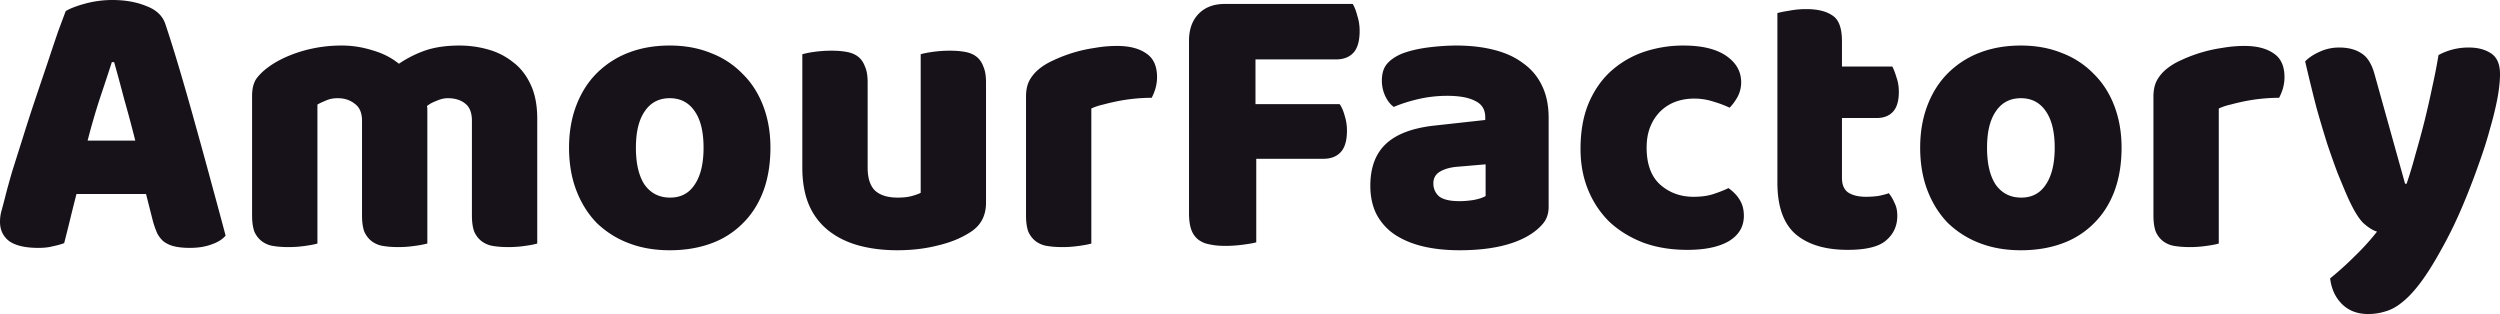 <svg width="207" height="26" viewBox="0 0 207 26" fill="none" xmlns="http://www.w3.org/2000/svg"><g clip-path="url(#a)" fill="#171219"><path d="M5.442.918c.36-.219.901-.426 1.622-.623A8.666 8.666 0 0 1 9.292 0c1.06 0 1.994.164 2.8.492.828.306 1.358.798 1.591 1.475.382 1.137.796 2.46 1.241 3.967.446 1.509.891 3.071 1.337 4.689.445 1.596.88 3.18 1.305 4.754.424 1.552.795 2.929 1.114 4.131-.255.306-.637.547-1.146.722-.51.196-1.114.295-1.814.295-.51 0-.944-.044-1.305-.132a2.423 2.423 0 0 1-.859-.393 2.192 2.192 0 0 1-.54-.689 7.347 7.347 0 0 1-.35-.983l-.574-2.262h-5.76c-.17.655-.339 1.333-.509 2.032-.17.7-.34 1.378-.509 2.033-.297.11-.615.197-.954.262-.319.088-.711.132-1.178.132-1.082 0-1.888-.186-2.418-.558-.51-.393-.764-.929-.764-1.606 0-.306.042-.612.127-.918.085-.306.18-.667.287-1.082.148-.59.35-1.323.604-2.197l.891-2.82c.319-1.027.658-2.076 1.019-3.147.36-1.071.7-2.077 1.018-3.017.318-.961.605-1.814.86-2.557.275-.743.487-1.312.636-1.705Zm3.818 4.23c-.297.918-.636 1.945-1.018 3.082a57.343 57.343 0 0 0-.987 3.41h3.946c-.297-1.181-.604-2.329-.923-3.443a150.358 150.358 0 0 0-.827-3.05h-.19ZM28.287 3.77c.87 0 1.719.132 2.546.394.849.24 1.58.612 2.196 1.115a9.396 9.396 0 0 1 2.132-1.082c.806-.284 1.771-.426 2.896-.426.806 0 1.59.109 2.355.327a5.659 5.659 0 0 1 2.068 1.05c.615.459 1.103 1.082 1.464 1.868.36.765.54 1.705.54 2.82v10.328c-.211.066-.55.131-1.017.197a9.595 9.595 0 0 1-1.4.098c-.467 0-.892-.033-1.274-.098a2.094 2.094 0 0 1-.922-.394 2.031 2.031 0 0 1-.605-.787c-.127-.35-.191-.797-.191-1.344V10c0-.656-.18-1.126-.54-1.41-.361-.306-.85-.459-1.465-.459-.297 0-.615.077-.954.23-.34.13-.594.273-.764.426.021.087.032.175.032.262V20.164a8.633 8.633 0 0 1-1.05.197 9.368 9.368 0 0 1-1.369.098c-.467 0-.89-.033-1.273-.098a2.095 2.095 0 0 1-.922-.394 2.03 2.03 0 0 1-.605-.787c-.127-.35-.19-.797-.19-1.344V10c0-.656-.203-1.126-.606-1.41-.381-.306-.848-.459-1.4-.459-.382 0-.71.066-.986.197-.276.11-.51.218-.7.328v11.508c-.213.066-.552.131-1.019.197a9.594 9.594 0 0 1-1.4.098c-.466 0-.89-.033-1.273-.098a2.094 2.094 0 0 1-.922-.394 2.031 2.031 0 0 1-.605-.787c-.127-.35-.191-.797-.191-1.344V7.934c0-.59.117-1.06.35-1.41.255-.35.594-.677 1.018-.983.722-.525 1.613-.95 2.673-1.279a11.568 11.568 0 0 1 3.373-.491ZM63.792 12.23c0 1.355-.202 2.568-.605 3.639-.403 1.05-.976 1.934-1.718 2.655a7.054 7.054 0 0 1-2.61 1.64c-1.018.371-2.153.557-3.404.557-1.252 0-2.387-.196-3.405-.59a7.748 7.748 0 0 1-2.642-1.672c-.72-.743-1.283-1.64-1.686-2.688-.403-1.05-.605-2.23-.605-3.542 0-1.29.202-2.458.605-3.508.403-1.049.965-1.934 1.686-2.655A7.511 7.511 0 0 1 52.05 4.36c1.018-.394 2.153-.59 3.405-.59 1.251 0 2.386.207 3.404.622a7.2 7.2 0 0 1 2.61 1.705c.742.722 1.315 1.607 1.718 2.656.403 1.05.605 2.208.605 3.476Zm-11.138 0c0 1.333.244 2.36.732 3.082.51.699 1.21 1.049 2.1 1.049.891 0 1.57-.361 2.037-1.082.488-.722.732-1.738.732-3.05 0-1.31-.244-2.316-.732-3.016-.488-.721-1.178-1.082-2.069-1.082-.89 0-1.58.36-2.068 1.082-.488.7-.732 1.705-.732 3.017ZM66.432 4.492a7.18 7.18 0 0 1 .986-.197 10.28 10.28 0 0 1 1.432-.098c.467 0 .88.033 1.241.098.382.066.7.197.955.394.254.196.445.47.572.82.149.327.223.764.223 1.31v7.05c0 .896.212 1.54.637 1.934.424.372 1.04.558 1.845.558.488 0 .88-.044 1.178-.131.318-.088.562-.175.732-.263V4.492c.212-.066.54-.131.986-.197.467-.065.944-.098 1.432-.098.467 0 .88.033 1.241.098.382.066.7.197.955.394.255.196.445.47.573.82.148.327.222.764.222 1.31v9.968c0 1.093-.445 1.913-1.336 2.459-.743.48-1.634.841-2.673 1.082-1.018.262-2.132.393-3.341.393-1.146 0-2.207-.13-3.183-.393-.954-.262-1.782-.667-2.482-1.213a5.426 5.426 0 0 1-1.623-2.099c-.382-.874-.572-1.923-.572-3.147V4.492ZM90.363 20.164c-.212.065-.552.131-1.019.196a9.594 9.594 0 0 1-1.4.099c-.466 0-.89-.033-1.273-.099a2.093 2.093 0 0 1-.922-.393 2.03 2.03 0 0 1-.605-.787c-.127-.35-.19-.798-.19-1.344V8c0-.503.084-.929.254-1.279.19-.371.456-.7.795-.983.34-.285.753-.536 1.241-.754a11.997 11.997 0 0 1 3.405-1.017c.615-.11 1.23-.164 1.846-.164 1.018 0 1.824.208 2.418.623.594.394.891 1.05.891 1.967 0 .306-.042.612-.127.918-.085.285-.19.547-.318.787a14.671 14.671 0 0 0-2.737.263c-.445.087-.87.185-1.273.295-.382.087-.71.196-.986.328v11.18ZM112.005.328c.149.24.276.568.382.983.127.394.191.809.191 1.246 0 .853-.18 1.465-.541 1.836-.339.35-.806.525-1.4.525h-6.683v3.705h6.969c.17.24.308.557.414.95.127.394.191.81.191 1.246 0 .831-.18 1.432-.541 1.804-.339.35-.806.524-1.4.524h-5.569v6.918c-.233.066-.605.132-1.114.197-.488.066-.976.098-1.464.098-.487 0-.922-.043-1.304-.13a2.094 2.094 0 0 1-.923-.394 1.768 1.768 0 0 1-.573-.82c-.127-.35-.19-.809-.19-1.377V3.377c0-.94.264-1.683.795-2.23.53-.546 1.251-.82 2.164-.82h10.596ZM120.846 16.656c.36 0 .753-.033 1.177-.098.446-.088.774-.197.986-.328v-2.623l-2.291.196c-.594.044-1.082.175-1.464.394-.381.218-.572.546-.572.983 0 .438.159.798.477 1.082.339.263.902.394 1.687.394Zm-.255-12.885c1.146 0 2.185.12 3.119.36.954.24 1.76.612 2.418 1.115a4.704 4.704 0 0 1 1.559 1.869c.361.743.541 1.628.541 2.656v7.344c0 .568-.159 1.038-.477 1.41-.297.35-.658.655-1.082.918-1.379.852-3.32 1.278-5.823 1.278-1.125 0-2.143-.109-3.055-.328-.891-.218-1.666-.546-2.323-.983a4.653 4.653 0 0 1-1.496-1.672c-.339-.678-.509-1.465-.509-2.36 0-1.51.435-2.668 1.305-3.476.869-.81 2.217-1.312 4.041-1.508l4.169-.46v-.23c0-.633-.276-1.081-.828-1.343-.53-.284-1.304-.427-2.323-.427-.806 0-1.591.088-2.355.263-.763.175-1.453.393-2.068.655-.276-.196-.509-.491-.7-.885a3.029 3.029 0 0 1-.286-1.278c0-.569.127-1.017.381-1.345.276-.35.69-.645 1.241-.885.616-.24 1.337-.415 2.164-.525.849-.109 1.644-.163 2.387-.163ZM140.255 8.164c-.531 0-1.04.087-1.528.262-.466.175-.88.437-1.241.787a3.714 3.714 0 0 0-.827 1.246c-.212.503-.318 1.093-.318 1.77 0 1.356.371 2.372 1.113 3.05.764.677 1.687 1.016 2.769 1.016.636 0 1.188-.076 1.655-.23.466-.152.88-.316 1.241-.491.424.306.742.645.954 1.016.212.35.319.776.319 1.279 0 .896-.414 1.595-1.241 2.098-.828.481-1.973.722-3.437.722-1.337 0-2.546-.197-3.628-.59-1.082-.416-2.015-.984-2.8-1.706a7.818 7.818 0 0 1-1.782-2.655c-.425-1.028-.637-2.164-.637-3.41 0-1.443.223-2.7.668-3.77.467-1.093 1.093-1.99 1.878-2.69a7.852 7.852 0 0 1 2.705-1.573 10.206 10.206 0 0 1 3.277-.524c1.528 0 2.705.284 3.533.852.827.568 1.241 1.3 1.241 2.197 0 .415-.096.808-.287 1.18-.191.35-.413.656-.668.918a8.851 8.851 0 0 0-1.305-.492 5.057 5.057 0 0 0-1.654-.262ZM152.514 14.721c0 .568.17.973.509 1.213.361.24.859.36 1.496.36.318 0 .647-.021.986-.065.34-.065.637-.142.891-.23.191.241.35.514.478.82.148.285.222.634.222 1.05 0 .83-.307 1.508-.922 2.032-.594.525-1.655.787-3.183.787-1.866 0-3.309-.437-4.327-1.311-.997-.874-1.496-2.295-1.496-4.262V1.082c.233-.066.562-.131.986-.197a7.27 7.27 0 0 1 1.401-.131c.933 0 1.654.175 2.163.524.531.328.796 1.039.796 2.132v2.098h4.169c.127.24.244.546.35.918.127.35.191.743.191 1.18 0 .765-.17 1.323-.51 1.672-.318.328-.753.492-1.304.492h-2.896v4.951ZM175.666 12.23c0 1.355-.203 2.568-.606 3.639-.403 1.05-.975 1.934-1.717 2.655a7.052 7.052 0 0 1-2.611 1.64c-1.017.371-2.152.557-3.403.557-1.253 0-2.388-.196-3.406-.59a7.75 7.75 0 0 1-2.642-1.672c-.72-.743-1.283-1.64-1.686-2.688-.403-1.05-.605-2.23-.605-3.542 0-1.29.202-2.458.605-3.508.403-1.049.966-1.934 1.686-2.655a7.513 7.513 0 0 1 2.642-1.705c1.018-.394 2.153-.59 3.406-.59 1.251 0 2.386.207 3.403.622a7.196 7.196 0 0 1 2.611 1.705c.742.722 1.314 1.607 1.717 2.656.403 1.05.606 2.208.606 3.476Zm-11.139 0c0 1.333.245 2.36.733 3.082.509.699 1.209 1.049 2.1 1.049.892 0 1.569-.361 2.037-1.082.487-.722.732-1.738.732-3.05 0-1.31-.245-2.316-.732-3.016-.488-.721-1.179-1.082-2.068-1.082-.892 0-1.582.36-2.069 1.082-.488.7-.733 1.705-.733 3.017ZM183.715 20.164c-.213.065-.553.131-1.019.196a9.596 9.596 0 0 1-1.4.099c-.466 0-.891-.033-1.274-.099a2.095 2.095 0 0 1-.922-.393 2.02 2.02 0 0 1-.604-.787c-.128-.35-.191-.798-.191-1.344V8c0-.503.085-.929.254-1.279.191-.371.457-.7.796-.983a5.281 5.281 0 0 1 1.241-.754 12.033 12.033 0 0 1 3.405-1.017 10.53 10.53 0 0 1 1.846-.164c1.017 0 1.823.208 2.417.623.595.394.892 1.05.892 1.967 0 .306-.043.612-.127.918a4.28 4.28 0 0 1-.319.787 14.664 14.664 0 0 0-2.737.263 18.46 18.46 0 0 0-1.272.295 4.779 4.779 0 0 0-.986.328v11.18ZM194.304 16.131c-.234-.546-.488-1.158-.765-1.836a80.234 80.234 0 0 1-.826-2.328c-.277-.874-.574-1.869-.891-2.983a148.083 148.083 0 0 1-.955-3.902c.297-.306.689-.568 1.177-.787a3.827 3.827 0 0 1 1.655-.36c.742 0 1.357.163 1.845.491.489.306.849.897 1.083 1.77l2.514 9.017h.126c.255-.743.5-1.552.733-2.426.255-.874.498-1.77.732-2.689.232-.94.446-1.868.637-2.786.212-.94.392-1.858.54-2.754a5.176 5.176 0 0 1 2.514-.623c.743 0 1.358.163 1.846.491.488.328.732.897.732 1.705 0 .59-.075 1.279-.223 2.066a27.454 27.454 0 0 1-.605 2.459c-.233.874-.52 1.781-.858 2.721-.32.918-.659 1.825-1.02 2.722-.36.896-.731 1.748-1.114 2.557a36.859 36.859 0 0 1-1.112 2.131c-.594 1.071-1.146 1.945-1.656 2.623-.509.677-.997 1.202-1.463 1.574-.466.393-.934.655-1.4.787a4.67 4.67 0 0 1-1.464.23c-.891 0-1.613-.274-2.164-.82-.552-.547-.881-1.257-.986-2.132a26.097 26.097 0 0 0 2.036-1.836 20.386 20.386 0 0 0 1.846-2.033c-.362-.109-.754-.36-1.177-.754-.403-.415-.849-1.18-1.337-2.295Z"/></g><defs><clipPath id="a"><path fill="#fff" d="M0 0h207v26H0z"/></clipPath></defs></svg>